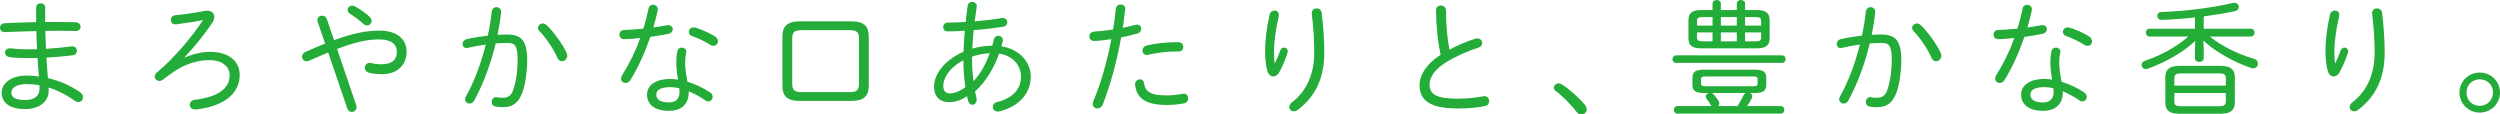 <?xml version="1.0" encoding="utf-8"?>
<!-- Generator: Adobe Illustrator 22.0.1, SVG Export Plug-In . SVG Version: 6.00 Build 0)  -->
<svg version="1.2" baseProfile="tiny" id="レイヤー_1"
	 xmlns="http://www.w3.org/2000/svg" xmlns:xlink="http://www.w3.org/1999/xlink" x="0px" y="0px" viewBox="0 0 358.597 16.42"
	 xml:space="preserve">
<path fill="#23AC38" d="M6.482,3.151h1.224c1.099,0,2.179,0.018,3.151,0.036c0.468,0.018,0.702,0.342,0.702,0.648
	c0,0.324-0.234,0.612-0.702,0.612C10.101,4.429,9.272,4.411,8.39,4.411c-0.612,0-1.242,0.018-1.89,0.018
	c0.018,0.864,0.054,1.71,0.09,2.575c1.278-0.072,2.503-0.198,3.619-0.342c0.054,0,0.108-0.018,0.144-0.018
	c0.45,0,0.684,0.342,0.684,0.648c0,0.288-0.198,0.576-0.594,0.63c-1.188,0.162-2.467,0.27-3.781,0.342
	c0.054,0.991,0.126,1.963,0.216,2.935c1.692,0.396,3.259,1.098,4.591,2.017c0.306,0.216,0.432,0.486,0.432,0.738
	c0,0.378-0.27,0.684-0.648,0.684c-0.162,0-0.342-0.054-0.522-0.18C9.579,13.63,8.3,12.964,6.968,12.55
	c0.018,0.144,0.018,0.288,0.018,0.45c0,1.71-1.53,2.647-3.367,2.647c-2.287,0-3.385-0.955-3.385-2.377
	c0-1.296,1.351-2.431,3.565-2.431c0.594,0,1.188,0.036,1.783,0.126c-0.09-0.882-0.144-1.765-0.198-2.647
	C4.915,8.336,4.465,8.336,3.997,8.336c-1.008,0-1.999-0.054-2.611-0.144C0.936,8.121,0.72,7.833,0.72,7.544
	c0-0.324,0.252-0.612,0.684-0.612h0.108c0.612,0.072,1.548,0.144,2.431,0.144c0.45,0,0.9,0,1.369-0.018
	C5.257,6.194,5.239,5.33,5.221,4.465C3.619,4.501,2.845,4.519,1.584,4.573c-0.234,0.018-0.667,0.036-0.9,0.036
	C0.234,4.609,0,4.303,0,3.979c0-0.306,0.216-0.63,0.684-0.648c1.333-0.072,2.899-0.126,4.501-0.162V1.08
	c0-0.414,0.324-0.612,0.648-0.612S6.482,0.666,6.482,1.08V3.151z M5.671,12.73c0-0.18,0-0.324-0.018-0.504
	c-0.594-0.108-1.224-0.162-1.854-0.162c-1.458,0-2.161,0.522-2.161,1.207c0,0.612,0.432,1.08,1.981,1.08
	C4.807,14.35,5.671,13.828,5.671,12.73z"/>
<path fill="#23AC38" d="M26.533,8.247c1.026-0.486,2.502-0.811,3.547-0.811c2.863,0,4.303,1.422,4.303,3.331
	c0,2.575-2.179,4.501-6.302,4.934h-0.108c-0.486,0-0.756-0.324-0.756-0.684c0-0.324,0.234-0.648,0.738-0.703
	c3.637-0.45,4.987-1.8,4.987-3.547c0-1.116-0.936-2.143-2.953-2.143c-1.188,0-2.467,0.288-3.745,0.9
	c-0.72,0.342-1.711,0.99-2.863,1.891c-0.18,0.126-0.36,0.198-0.522,0.198c-0.378,0-0.666-0.288-0.666-0.63
	c0-0.18,0.09-0.396,0.324-0.594c2.611-2.197,5.042-5.132,6.608-7.526c-1.099,0.252-2.431,0.45-3.871,0.63h-0.108
	c-0.414,0-0.648-0.306-0.648-0.63s0.216-0.648,0.666-0.684c1.333-0.126,2.827-0.342,4.195-0.612c0.126-0.018,0.252-0.036,0.36-0.036
	c0.667,0,1.026,0.396,1.026,0.9c0,0.252-0.09,0.522-0.27,0.81c-1.206,1.783-2.521,3.385-3.979,4.952L26.533,8.247z"/>
<path fill="#23AC38" d="M47.07,7.526c-0.828,0.342-1.747,0.738-2.755,1.188c-0.126,0.054-0.234,0.072-0.342,0.072
	c-0.396,0-0.648-0.324-0.648-0.666c0-0.252,0.144-0.522,0.504-0.685c1.026-0.45,1.944-0.846,2.809-1.188l-1.08-3.133
	c-0.036-0.09-0.036-0.18-0.036-0.252c0-0.378,0.342-0.612,0.684-0.612c0.288,0,0.558,0.144,0.667,0.468l1.044,3.043
	c2.755-1.008,4.682-1.369,6.482-1.369c2.539,0,3.925,1.188,3.925,3.043c0,1.927-1.386,3.205-3.511,3.205
	c-0.828,0-1.386-0.072-1.836-0.198s-0.648-0.432-0.648-0.738c0-0.36,0.27-0.684,0.702-0.684c0.09,0,0.18,0.018,0.27,0.036
	c0.378,0.108,0.81,0.162,1.422,0.162c1.404,0,2.197-0.54,2.197-1.801c0-1.044-0.756-1.764-2.521-1.764
	c-1.638,0-3.403,0.36-6.05,1.368l2.737,8.03c0.036,0.108,0.054,0.216,0.054,0.324c0,0.414-0.324,0.685-0.666,0.685
	c-0.271,0-0.541-0.162-0.667-0.522L47.07,7.526z M53.3,2.989c0,0.36-0.288,0.666-0.648,0.666c-0.145,0-0.324-0.054-0.486-0.198
	C51.5,2.863,50.852,2.376,50.221,1.98c-0.252-0.162-0.36-0.36-0.36-0.558c0-0.324,0.288-0.612,0.666-0.612
	c0.144,0,0.288,0.036,0.432,0.126c0.684,0.378,1.405,0.882,2.053,1.458C53.21,2.575,53.3,2.791,53.3,2.989z"/>
<path fill="#23AC38" d="M68.022,14.422c-0.162,0.306-0.432,0.432-0.666,0.432c-0.342,0-0.648-0.252-0.648-0.612
	c0-0.126,0.036-0.27,0.126-0.414c1.17-2.071,2.161-4.7,2.845-7.436c-0.882,0.126-1.783,0.288-2.557,0.468
	c-0.072,0.018-0.144,0.036-0.198,0.036c-0.36,0-0.576-0.288-0.576-0.594c0-0.288,0.198-0.594,0.594-0.684
	c0.882-0.216,1.963-0.378,3.025-0.504c0.252-1.134,0.45-2.287,0.558-3.421c0.054-0.45,0.36-0.666,0.684-0.666
	c0.342,0,0.666,0.234,0.666,0.684V1.8c-0.108,1.062-0.288,2.125-0.504,3.205c0.504-0.036,0.954-0.054,1.368-0.054
	c2.053,0,2.881,0.882,2.881,3.691c0,1.621-0.252,3.403-0.666,4.555c-0.576,1.603-1.44,2.179-2.827,2.179
	c-0.342,0-0.702-0.018-1.044-0.09c-0.396-0.072-0.558-0.36-0.558-0.667c0-0.342,0.234-0.684,0.648-0.684c0.036,0,0.09,0,0.144,0.018
	c0.288,0.054,0.486,0.072,0.756,0.072c0.774,0,1.26-0.27,1.566-1.188c0.378-1.117,0.612-2.683,0.612-4.195
	c0-2.125-0.396-2.485-1.477-2.485c-0.522,0-1.08,0.036-1.674,0.072C70.381,9.219,69.3,12.1,68.022,14.422z M81.274,7.58
	c0.072,0.144,0.09,0.288,0.09,0.414c0,0.468-0.378,0.792-0.756,0.792c-0.252,0-0.504-0.144-0.648-0.486
	c-0.54-1.242-1.656-2.899-2.575-3.835c-0.144-0.162-0.216-0.324-0.216-0.468c0-0.342,0.324-0.63,0.684-0.63
	c0.18,0,0.378,0.072,0.558,0.234C79.365,4.501,80.734,6.374,81.274,7.58z"/>
<path fill="#23AC38" d="M93.025,1.224c0.072-0.378,0.36-0.54,0.648-0.54c0.342,0,0.684,0.234,0.684,0.648
	c0,0.054,0,0.126-0.018,0.18c-0.18,0.792-0.378,1.603-0.63,2.431c0.666-0.09,1.333-0.198,1.944-0.324
	c0.072-0.018,0.144-0.018,0.198-0.018c0.414,0,0.648,0.288,0.648,0.576s-0.198,0.594-0.648,0.684
	c-0.828,0.162-1.692,0.306-2.575,0.432c-0.738,2.161-1.71,4.339-2.845,6.176c-0.18,0.306-0.45,0.432-0.703,0.432
	c-0.342,0-0.648-0.252-0.648-0.63c0-0.144,0.054-0.324,0.162-0.504c1.026-1.603,1.909-3.403,2.593-5.312
	c-0.756,0.072-1.639,0.162-2.287,0.162c-0.468,0-0.702-0.324-0.702-0.666c0-0.324,0.216-0.63,0.666-0.648
	c0.828-0.036,1.783-0.09,2.773-0.198C92.575,3.151,92.827,2.197,93.025,1.224z M97.004,9.039c0-0.774,0.054-1.188,0.162-1.692
	c0.072-0.36,0.36-0.522,0.63-0.522c0.306,0,0.648,0.216,0.648,0.576c0,0.036-0.018,0.072-0.018,0.108
	c-0.09,0.522-0.144,0.828-0.144,1.512c0,0.486,0.054,1.314,0.324,2.701c1.062,0.324,2.179,0.829,3.223,1.513
	c0.288,0.18,0.396,0.432,0.396,0.648c0,0.36-0.27,0.666-0.63,0.666c-0.126,0-0.27-0.036-0.414-0.144
	c-0.774-0.54-1.603-0.972-2.395-1.314v0.18c0,1.873-1.296,2.629-2.809,2.629c-2.125,0-3.169-0.955-3.169-2.341
	c0-1.188,1.044-2.233,3.349-2.233c0.342,0,0.72,0.036,1.098,0.09C97.076,10.371,97.004,9.579,97.004,9.039z M97.472,13.162
	c0-0.18-0.018-0.342-0.036-0.504c-0.45-0.108-0.864-0.162-1.26-0.162c-1.513,0-2.035,0.468-2.035,1.062
	c0,0.648,0.45,1.134,1.836,1.134C96.788,14.692,97.472,14.314,97.472,13.162z M102.532,5.204c0.306,0.198,0.45,0.468,0.45,0.72
	c0,0.342-0.27,0.648-0.63,0.648c-0.144,0-0.306-0.036-0.468-0.144c-0.828-0.504-1.818-0.99-2.629-1.26
	c-0.324-0.108-0.45-0.342-0.45-0.594c0-0.324,0.252-0.648,0.666-0.648c0.09,0,0.18,0.018,0.27,0.036
	C100.569,4.195,101.721,4.699,102.532,5.204z"/>
<path fill="#23AC38" d="M114.732,14.476c-1.603,0-2.503-0.486-2.503-2.214V5.275c0-1.494,0.667-2.214,2.503-2.214h7.382
	c1.836,0,2.502,0.72,2.502,2.214v6.986c0,1.494-0.666,2.214-2.502,2.214H114.732z M121.827,13.216c0.99,0,1.386-0.198,1.386-1.242
	v-6.41c0-0.918-0.27-1.242-1.386-1.242h-6.806c-1.116,0-1.386,0.324-1.386,1.242v6.41c0,0.918,0.27,1.242,1.386,1.242H121.827z"/>
<path fill="#23AC38" d="M138.205,7.418c0.036-1.008,0.09-1.999,0.18-3.007c-0.918,0.054-1.765,0.09-2.503,0.09
	c-0.396,0-0.594-0.306-0.594-0.63c0-0.306,0.198-0.63,0.648-0.63c0.738,0,1.639-0.036,2.575-0.09
	c0.072-0.738,0.18-1.513,0.288-2.305c0.054-0.396,0.342-0.576,0.648-0.576c0.324,0,0.666,0.234,0.666,0.612
	c0,0.054-0.018,0.09-0.018,0.126c-0.108,0.72-0.198,1.404-0.288,2.053c1.351-0.108,2.719-0.271,3.907-0.468
	c0.036,0,0.09-0.018,0.126-0.018c0.414,0,0.648,0.324,0.648,0.63c0,0.288-0.18,0.558-0.576,0.63c-1.26,0.198-2.773,0.378-4.25,0.486
	c-0.09,0.882-0.144,1.765-0.198,2.647c0.918-0.271,1.89-0.396,2.863-0.415c0.072-0.288,0.162-0.594,0.234-0.9
	c0.09-0.36,0.36-0.522,0.63-0.522c0.324,0,0.666,0.234,0.666,0.648c0,0.072-0.018,0.144-0.036,0.216
	c-0.054,0.216-0.108,0.432-0.18,0.648c2.467,0.396,4.213,2.143,4.213,4.375c0,2.395-1.764,4.304-4.483,4.952
	c-0.09,0.018-0.18,0.035-0.252,0.035c-0.45,0-0.72-0.342-0.72-0.684c0-0.288,0.198-0.576,0.63-0.685
	c2.232-0.54,3.421-1.873,3.421-3.601c0-1.638-1.152-3.043-3.133-3.349c-0.738,2.035-1.836,3.961-3.457,5.438
	c0.072,0.306,0.126,0.612,0.198,0.9c0.018,0.09,0.036,0.18,0.036,0.252c0,0.468-0.324,0.756-0.63,0.756
	c-0.252,0-0.486-0.18-0.594-0.559c-0.054-0.216-0.108-0.45-0.162-0.684c-0.846,0.612-1.765,0.864-2.593,0.864
	c-1.296,0-2.143-0.774-2.143-2.232C133.974,10.911,135.144,8.787,138.205,7.418z M136.188,13.396c0.685,0.018,1.44-0.27,2.287-0.9
	c-0.198-1.314-0.288-2.701-0.288-3.853c-2.178,1.17-2.898,2.683-2.881,3.691C135.306,12.892,135.558,13.396,136.188,13.396z
	 M141.968,7.634c-0.864,0.036-1.71,0.216-2.539,0.486v0.414c0,0.918,0.072,2.034,0.216,3.115
	C140.708,10.497,141.446,9.093,141.968,7.634z"/>
<path fill="#23AC38" d="M156.888,5.87c-0.414,0-0.63-0.324-0.63-0.648c0-0.324,0.216-0.648,0.684-0.685
	c0.738-0.054,1.675-0.144,2.719-0.306c0.18-1.026,0.27-1.782,0.378-2.917c0.054-0.45,0.378-0.667,0.72-0.667
	c0.324,0,0.648,0.216,0.648,0.612c0,0.036-0.018,0.09-0.018,0.126c-0.126,1.044-0.216,1.783-0.342,2.611
	c0.594-0.126,1.207-0.27,1.818-0.432c0.09-0.018,0.162-0.036,0.234-0.036c0.396,0,0.594,0.306,0.594,0.612
	c0,0.27-0.162,0.558-0.522,0.666c-0.81,0.216-1.603,0.415-2.358,0.559c-0.648,3.601-1.549,6.806-2.611,9.579
	c-0.162,0.432-0.486,0.612-0.792,0.612c-0.342,0-0.666-0.233-0.666-0.666c0-0.108,0.036-0.252,0.09-0.396
	c1.099-2.628,1.945-5.6,2.575-8.876C158.58,5.726,157.734,5.87,156.888,5.87z M162.812,12.082c0-0.432,0.36-0.702,0.702-0.702
	c0.27,0,0.522,0.162,0.576,0.522c0.18,1.26,0.936,1.783,3.277,1.783c0.72,0,1.531-0.09,2.305-0.234
	c0.054-0.018,0.09-0.018,0.144-0.018c0.396,0,0.612,0.342,0.612,0.684c0,0.306-0.18,0.63-0.558,0.702
	c-0.792,0.162-1.657,0.234-2.521,0.234c-3.043,0-4.303-0.972-4.537-2.881V12.082z M168.681,6.05h0.36
	c0.45,0,0.685,0.342,0.685,0.666c0,0.342-0.216,0.667-0.63,0.667h-0.36c-1.369,0-2.881,0.198-4.033,0.468
	c-0.072,0.018-0.144,0.036-0.216,0.036c-0.396,0-0.612-0.306-0.612-0.612c0-0.324,0.216-0.666,0.63-0.756
	C165.71,6.23,167.295,6.05,168.681,6.05z"/>
<path fill="#23AC38" d="M182.863,9.075c0.306-0.612,0.558-1.207,0.774-1.818c0.108-0.306,0.324-0.433,0.54-0.433
	c0.271,0,0.54,0.198,0.54,0.541c0,0.054-0.018,0.126-0.035,0.198c-0.253,0.847-0.685,1.854-1.188,2.809
	c-0.217,0.396-0.541,0.594-0.847,0.594c-0.342,0-0.684-0.234-0.828-0.702c-0.216-0.648-0.36-1.819-0.36-2.917
	c0-1.44,0.216-3.367,0.648-5.222c0.09-0.414,0.414-0.612,0.72-0.612c0.324,0,0.612,0.216,0.612,0.612c0,0.072,0,0.144-0.018,0.216
	c-0.414,1.729-0.684,3.781-0.684,4.861c0,0.828,0.036,1.512,0.09,1.873H182.863z M188.156,1.854c0-0.414,0.342-0.648,0.702-0.648
	c0.324,0,0.666,0.198,0.721,0.63c0.216,1.675,0.378,3.817,0.378,5.69c0,3.817-1.369,6.374-3.8,8.228
	c-0.197,0.145-0.414,0.217-0.594,0.217c-0.36,0-0.63-0.271-0.63-0.595c0-0.234,0.107-0.486,0.414-0.72
	c1.962-1.512,3.169-3.889,3.169-7.13c0-1.819-0.145-3.835-0.36-5.582V1.854z"/>
<path fill="#23AC38" d="M205.975,1.477c0-0.45,0.343-0.685,0.702-0.685c0.36,0,0.738,0.252,0.738,0.756
	c0,2.053,0.198,3.997,0.486,5.582c1.188-0.648,2.521-1.206,3.745-1.584c0.09-0.036,0.18-0.036,0.271-0.036
	c0.414,0,0.684,0.324,0.684,0.666c0,0.27-0.162,0.54-0.558,0.666c-1.513,0.468-3.331,1.279-4.699,2.143
	c-1.657,1.044-2.287,2.178-2.287,3.133c0,1.404,0.973,2.035,4.016,2.035c1.386,0,2.826-0.162,3.673-0.342
	c0.071-0.018,0.126-0.018,0.198-0.018c0.414,0,0.666,0.36,0.666,0.72c0,0.306-0.162,0.594-0.54,0.684
	c-1.026,0.234-2.377,0.36-4.016,0.36c-3.997,0-5.438-1.224-5.438-3.331c0-1.422,0.918-3.007,3.024-4.375
	C206.245,6.05,206.011,3.871,205.975,1.477z"/>
<path fill="#23AC38" d="M222.894,12.568c0-0.324,0.288-0.612,0.666-0.612c0.126,0,0.288,0.036,0.432,0.126
	c1.062,0.648,2.503,1.927,3.35,2.971c0.18,0.234,0.252,0.45,0.252,0.648c0,0.414-0.36,0.72-0.757,0.72
	c-0.233,0-0.504-0.107-0.702-0.378c-0.773-1.044-2.07-2.322-2.971-2.971C222.965,12.928,222.894,12.748,222.894,12.568z"/>
<path fill="#23AC38" d="M240.407,9.021c-0.343,0-0.505-0.27-0.505-0.54s0.162-0.54,0.505-0.54h15.214c0.343,0,0.505,0.27,0.505,0.54
	s-0.162,0.54-0.505,0.54H240.407z M244.404,13.342c-1.242,0-1.639-0.36-1.639-1.152v-1.044c0-0.81,0.396-1.152,1.639-1.152h7.292
	c1.242,0,1.656,0.342,1.656,1.152v1.044c0,0.792-0.414,1.152-1.656,1.152h-0.666c0.18,0.09,0.306,0.252,0.306,0.468
	c0,0.09-0.018,0.198-0.072,0.306c-0.18,0.378-0.414,0.738-0.666,1.098h4.826c0.342,0,0.521,0.271,0.521,0.54
	c0,0.271-0.18,0.54-0.521,0.54h-14.818c-0.343,0-0.505-0.27-0.505-0.54c0-0.27,0.162-0.54,0.505-0.54h4.896
	c-0.035-0.036-0.071-0.09-0.107-0.144c-0.216-0.378-0.342-0.576-0.559-0.846c-0.107-0.144-0.162-0.27-0.162-0.396
	c0-0.234,0.181-0.414,0.396-0.486H244.404z M251.984,1.44c1.387,0,1.854,0.486,1.854,1.477v2.539c0,0.99-0.468,1.477-1.854,1.477
	h-7.94c-1.099,0-1.854-0.234-1.854-1.477V2.917c0-0.991,0.468-1.477,1.854-1.477h1.603V0.522c0-0.36,0.306-0.522,0.594-0.522
	c0.307,0,0.595,0.162,0.595,0.522V1.44h2.286V0.522c0-0.36,0.307-0.522,0.595-0.522c0.306,0,0.594,0.162,0.594,0.522V1.44H251.984z
	 M244.278,2.449c-0.685,0-0.864,0.126-0.864,0.594v0.63h2.232V2.449H244.278z M243.414,5.33c0,0.468,0.18,0.594,0.864,0.594h1.368
	V4.646h-2.232V5.33z M251.48,12.37c0.54,0,0.63-0.126,0.63-0.414v-0.576c0-0.306-0.108-0.414-0.63-0.414h-6.86
	c-0.504,0-0.63,0.108-0.63,0.414v0.576c0,0.306,0.126,0.414,0.63,0.414H251.48z M245.521,13.342
	c0.126,0.054,0.216,0.126,0.306,0.216c0.234,0.27,0.469,0.576,0.685,0.918c0.072,0.126,0.108,0.252,0.108,0.378
	c0,0.144-0.055,0.27-0.145,0.36h2.755c0.342-0.522,0.595-1.008,0.847-1.53c0.071-0.162,0.197-0.27,0.324-0.342H245.521z
	 M246.835,2.449v1.224h2.286V2.449H246.835z M246.835,4.646v1.278h2.286V4.646H246.835z M252.614,3.043
	c0-0.468-0.18-0.594-0.846-0.594h-1.459v1.224h2.305V3.043z M251.769,5.924c0.666,0,0.846-0.126,0.846-0.594V4.646h-2.305v1.278
	H251.769z"/>
<path fill="#23AC38" d="M265.121,14.422c-0.161,0.306-0.432,0.432-0.666,0.432c-0.342,0-0.647-0.252-0.647-0.612
	c0-0.126,0.035-0.27,0.126-0.414c1.17-2.071,2.16-4.7,2.845-7.436c-0.883,0.126-1.783,0.288-2.557,0.468
	c-0.072,0.018-0.145,0.036-0.198,0.036c-0.36,0-0.576-0.288-0.576-0.594c0-0.288,0.198-0.594,0.594-0.684
	c0.883-0.216,1.963-0.378,3.025-0.504c0.252-1.134,0.45-2.287,0.558-3.421c0.055-0.45,0.36-0.666,0.685-0.666
	c0.342,0,0.666,0.234,0.666,0.684V1.8c-0.107,1.062-0.288,2.125-0.504,3.205c0.504-0.036,0.954-0.054,1.368-0.054
	c2.053,0,2.881,0.882,2.881,3.691c0,1.621-0.252,3.403-0.666,4.555c-0.576,1.603-1.44,2.179-2.827,2.179
	c-0.342,0-0.702-0.018-1.044-0.09c-0.396-0.072-0.559-0.36-0.559-0.667c0-0.342,0.234-0.684,0.648-0.684c0.036,0,0.09,0,0.145,0.018
	c0.288,0.054,0.485,0.072,0.756,0.072c0.774,0,1.261-0.27,1.566-1.188c0.378-1.117,0.612-2.683,0.612-4.195
	c0-2.125-0.396-2.485-1.477-2.485c-0.522,0-1.08,0.036-1.675,0.072C267.48,9.219,266.4,12.1,265.121,14.422z M278.373,7.58
	c0.072,0.144,0.091,0.288,0.091,0.414c0,0.468-0.378,0.792-0.757,0.792c-0.252,0-0.504-0.144-0.647-0.486
	c-0.541-1.242-1.657-2.899-2.575-3.835c-0.145-0.162-0.216-0.324-0.216-0.468c0-0.342,0.324-0.63,0.684-0.63
	c0.181,0,0.379,0.072,0.559,0.234C276.465,4.501,277.833,6.374,278.373,7.58z"/>
<path fill="#23AC38" d="M290.124,1.224c0.072-0.378,0.36-0.54,0.648-0.54c0.342,0,0.685,0.234,0.685,0.648
	c0,0.054,0,0.126-0.019,0.18c-0.18,0.792-0.378,1.603-0.63,2.431c0.666-0.09,1.332-0.198,1.944-0.324
	c0.072-0.018,0.145-0.018,0.198-0.018c0.414,0,0.648,0.288,0.648,0.576s-0.198,0.594-0.648,0.684
	c-0.828,0.162-1.692,0.306-2.575,0.432c-0.737,2.161-1.71,4.339-2.845,6.176c-0.18,0.306-0.45,0.432-0.702,0.432
	c-0.342,0-0.647-0.252-0.647-0.63c0-0.144,0.054-0.324,0.161-0.504c1.026-1.603,1.909-3.403,2.593-5.312
	c-0.756,0.072-1.638,0.162-2.286,0.162c-0.468,0-0.702-0.324-0.702-0.666c0-0.324,0.216-0.63,0.666-0.648
	c0.828-0.036,1.782-0.09,2.772-0.198C289.674,3.151,289.926,2.197,290.124,1.224z M294.104,9.039c0-0.774,0.054-1.188,0.162-1.692
	c0.072-0.36,0.36-0.522,0.63-0.522c0.307,0,0.648,0.216,0.648,0.576c0,0.036-0.018,0.072-0.018,0.108
	c-0.091,0.522-0.145,0.828-0.145,1.512c0,0.486,0.054,1.314,0.324,2.701c1.062,0.324,2.179,0.829,3.223,1.513
	c0.288,0.18,0.396,0.432,0.396,0.648c0,0.36-0.271,0.666-0.63,0.666c-0.127,0-0.271-0.036-0.414-0.144
	c-0.774-0.54-1.603-0.972-2.396-1.314v0.18c0,1.873-1.296,2.629-2.809,2.629c-2.125,0-3.169-0.955-3.169-2.341
	c0-1.188,1.044-2.233,3.349-2.233c0.343,0,0.721,0.036,1.099,0.09C294.176,10.371,294.104,9.579,294.104,9.039z M294.571,13.162
	c0-0.18-0.018-0.342-0.036-0.504c-0.449-0.108-0.863-0.162-1.26-0.162c-1.513,0-2.035,0.468-2.035,1.062
	c0,0.648,0.45,1.134,1.837,1.134C293.888,14.692,294.571,14.314,294.571,13.162z M299.631,5.204c0.307,0.198,0.45,0.468,0.45,0.72
	c0,0.342-0.27,0.648-0.63,0.648c-0.145,0-0.307-0.036-0.468-0.144c-0.829-0.504-1.819-0.99-2.629-1.26
	c-0.324-0.108-0.45-0.342-0.45-0.594c0-0.324,0.252-0.648,0.666-0.648c0.09,0,0.18,0.018,0.27,0.036
	C297.669,4.195,298.821,4.699,299.631,5.204z"/>
<path fill="#23AC38" d="M314.893,5.852c-1.764,1.693-4.339,3.097-6.806,3.998c-0.108,0.036-0.198,0.054-0.288,0.054
	c-0.396,0-0.612-0.288-0.612-0.576c0-0.252,0.145-0.504,0.486-0.612c2.251-0.756,4.556-1.999,6.212-3.475h-5.546
	c-0.36,0-0.54-0.288-0.54-0.559c0-0.288,0.18-0.558,0.54-0.558h6.5V2.502c-1.53,0.18-3.943,0.342-4.808,0.342
	c-0.396,0-0.594-0.288-0.594-0.576c0-0.252,0.18-0.522,0.594-0.54c3.493-0.126,7.311-0.612,10.209-1.296
	c0.091-0.018,0.162-0.036,0.234-0.036c0.433,0,0.666,0.306,0.666,0.612c0,0.252-0.162,0.504-0.558,0.594
	c-1.351,0.288-2.881,0.54-4.483,0.756v1.764h6.752c0.36,0,0.54,0.27,0.54,0.558c0,0.271-0.18,0.559-0.54,0.559h-5.888
	c1.692,1.368,4.123,2.575,6.374,3.205c0.378,0.108,0.54,0.396,0.54,0.684c0,0.342-0.252,0.667-0.685,0.667
	c-0.09,0-0.198-0.018-0.324-0.054c-2.503-0.846-5.149-2.358-6.824-3.925l0.055,1.278v1.278c0,0.342-0.307,0.504-0.631,0.504
	c-0.306,0-0.63-0.162-0.63-0.504V7.094L314.893,5.852z M312.588,16.313c-1.152,0-1.998-0.288-1.998-1.603v-3.637
	c0-1.062,0.558-1.621,1.998-1.621h5.96c1.44,0,2.017,0.558,2.017,1.621v3.637c0,1.062-0.576,1.603-2.017,1.603H312.588z
	 M319.269,11.235c0-0.486-0.198-0.702-0.919-0.702h-5.545c-0.738,0-0.919,0.216-0.919,0.702v1.044h7.383V11.235z M318.35,15.232
	c0.541,0,0.919-0.09,0.919-0.702v-1.188h-7.383v1.188c0,0.504,0.181,0.702,0.919,0.702H318.35z"/>
<path fill="#23AC38" d="M334.962,9.075c0.307-0.612,0.559-1.207,0.774-1.818c0.108-0.306,0.324-0.433,0.54-0.433
	c0.271,0,0.54,0.198,0.54,0.541c0,0.054-0.018,0.126-0.035,0.198c-0.253,0.847-0.685,1.854-1.188,2.809
	c-0.217,0.396-0.54,0.594-0.847,0.594c-0.342,0-0.684-0.234-0.828-0.702c-0.216-0.648-0.36-1.819-0.36-2.917
	c0-1.44,0.216-3.367,0.648-5.222c0.09-0.414,0.414-0.612,0.72-0.612c0.324,0,0.612,0.216,0.612,0.612c0,0.072,0,0.144-0.018,0.216
	c-0.414,1.729-0.685,3.781-0.685,4.861c0,0.828,0.036,1.512,0.09,1.873H334.962z M340.256,1.854c0-0.414,0.342-0.648,0.702-0.648
	c0.324,0,0.666,0.198,0.721,0.63c0.216,1.675,0.378,3.817,0.378,5.69c0,3.817-1.369,6.374-3.8,8.228
	c-0.197,0.145-0.414,0.217-0.594,0.217c-0.36,0-0.63-0.271-0.63-0.595c0-0.234,0.107-0.486,0.414-0.72
	c1.962-1.512,3.169-3.889,3.169-7.13c0-1.819-0.145-3.835-0.36-5.582V1.854z"/>
<path fill="#23AC38" d="M358.597,13.27c0,1.603-1.297,2.881-2.899,2.881c-1.602,0-2.916-1.278-2.916-2.881s1.314-2.863,2.916-2.863
	C357.3,10.407,358.597,11.667,358.597,13.27z M353.789,13.27c0,1.08,0.811,1.908,1.908,1.908c1.062,0,1.891-0.828,1.891-1.908
	c0-1.081-0.81-1.891-1.891-1.891C354.617,11.379,353.789,12.189,353.789,13.27z"/>
</svg>
